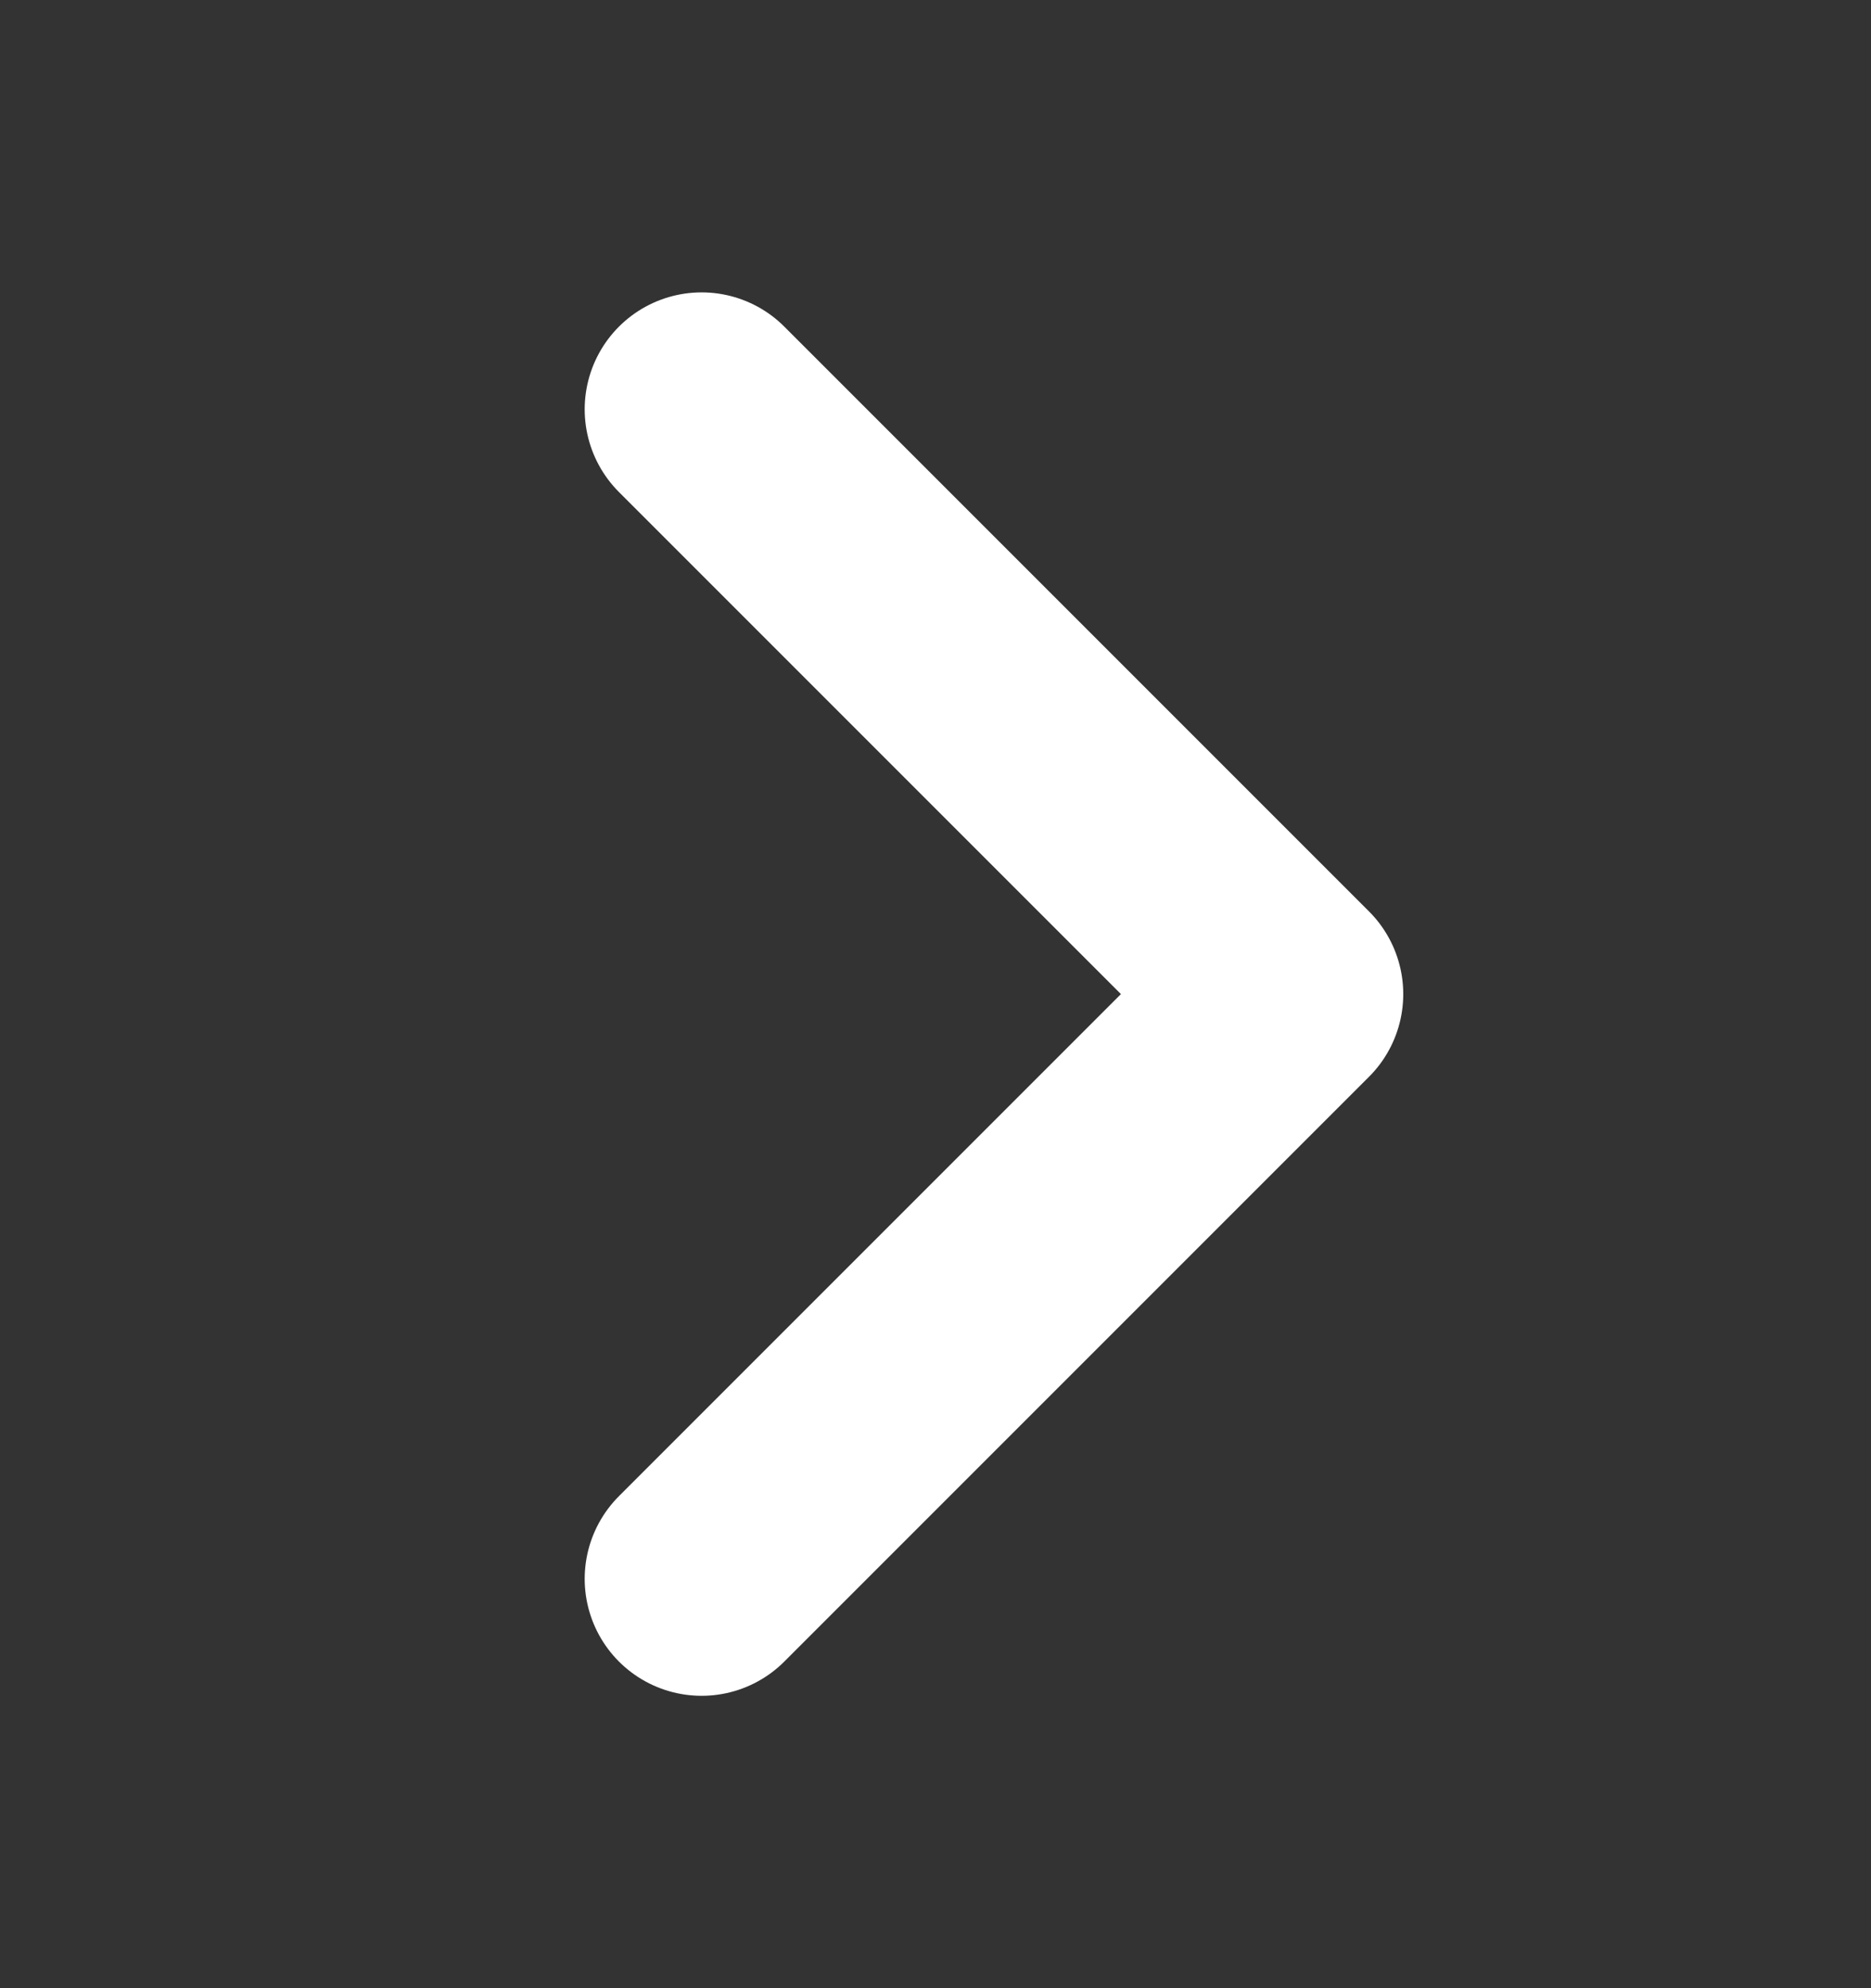 <?xml version="1.0" encoding="UTF-8"?> <svg xmlns="http://www.w3.org/2000/svg" width="16" height="17" viewBox="0 0 16 17" fill="none"><rect x="0" y="0" width="16" height="17" fill="#333333" stroke="none"/><path d="M6 3.5L11 8.5L6 13.5" stroke="white" stroke-width="2" stroke-linecap="round" stroke-linejoin="round"></path></svg> 